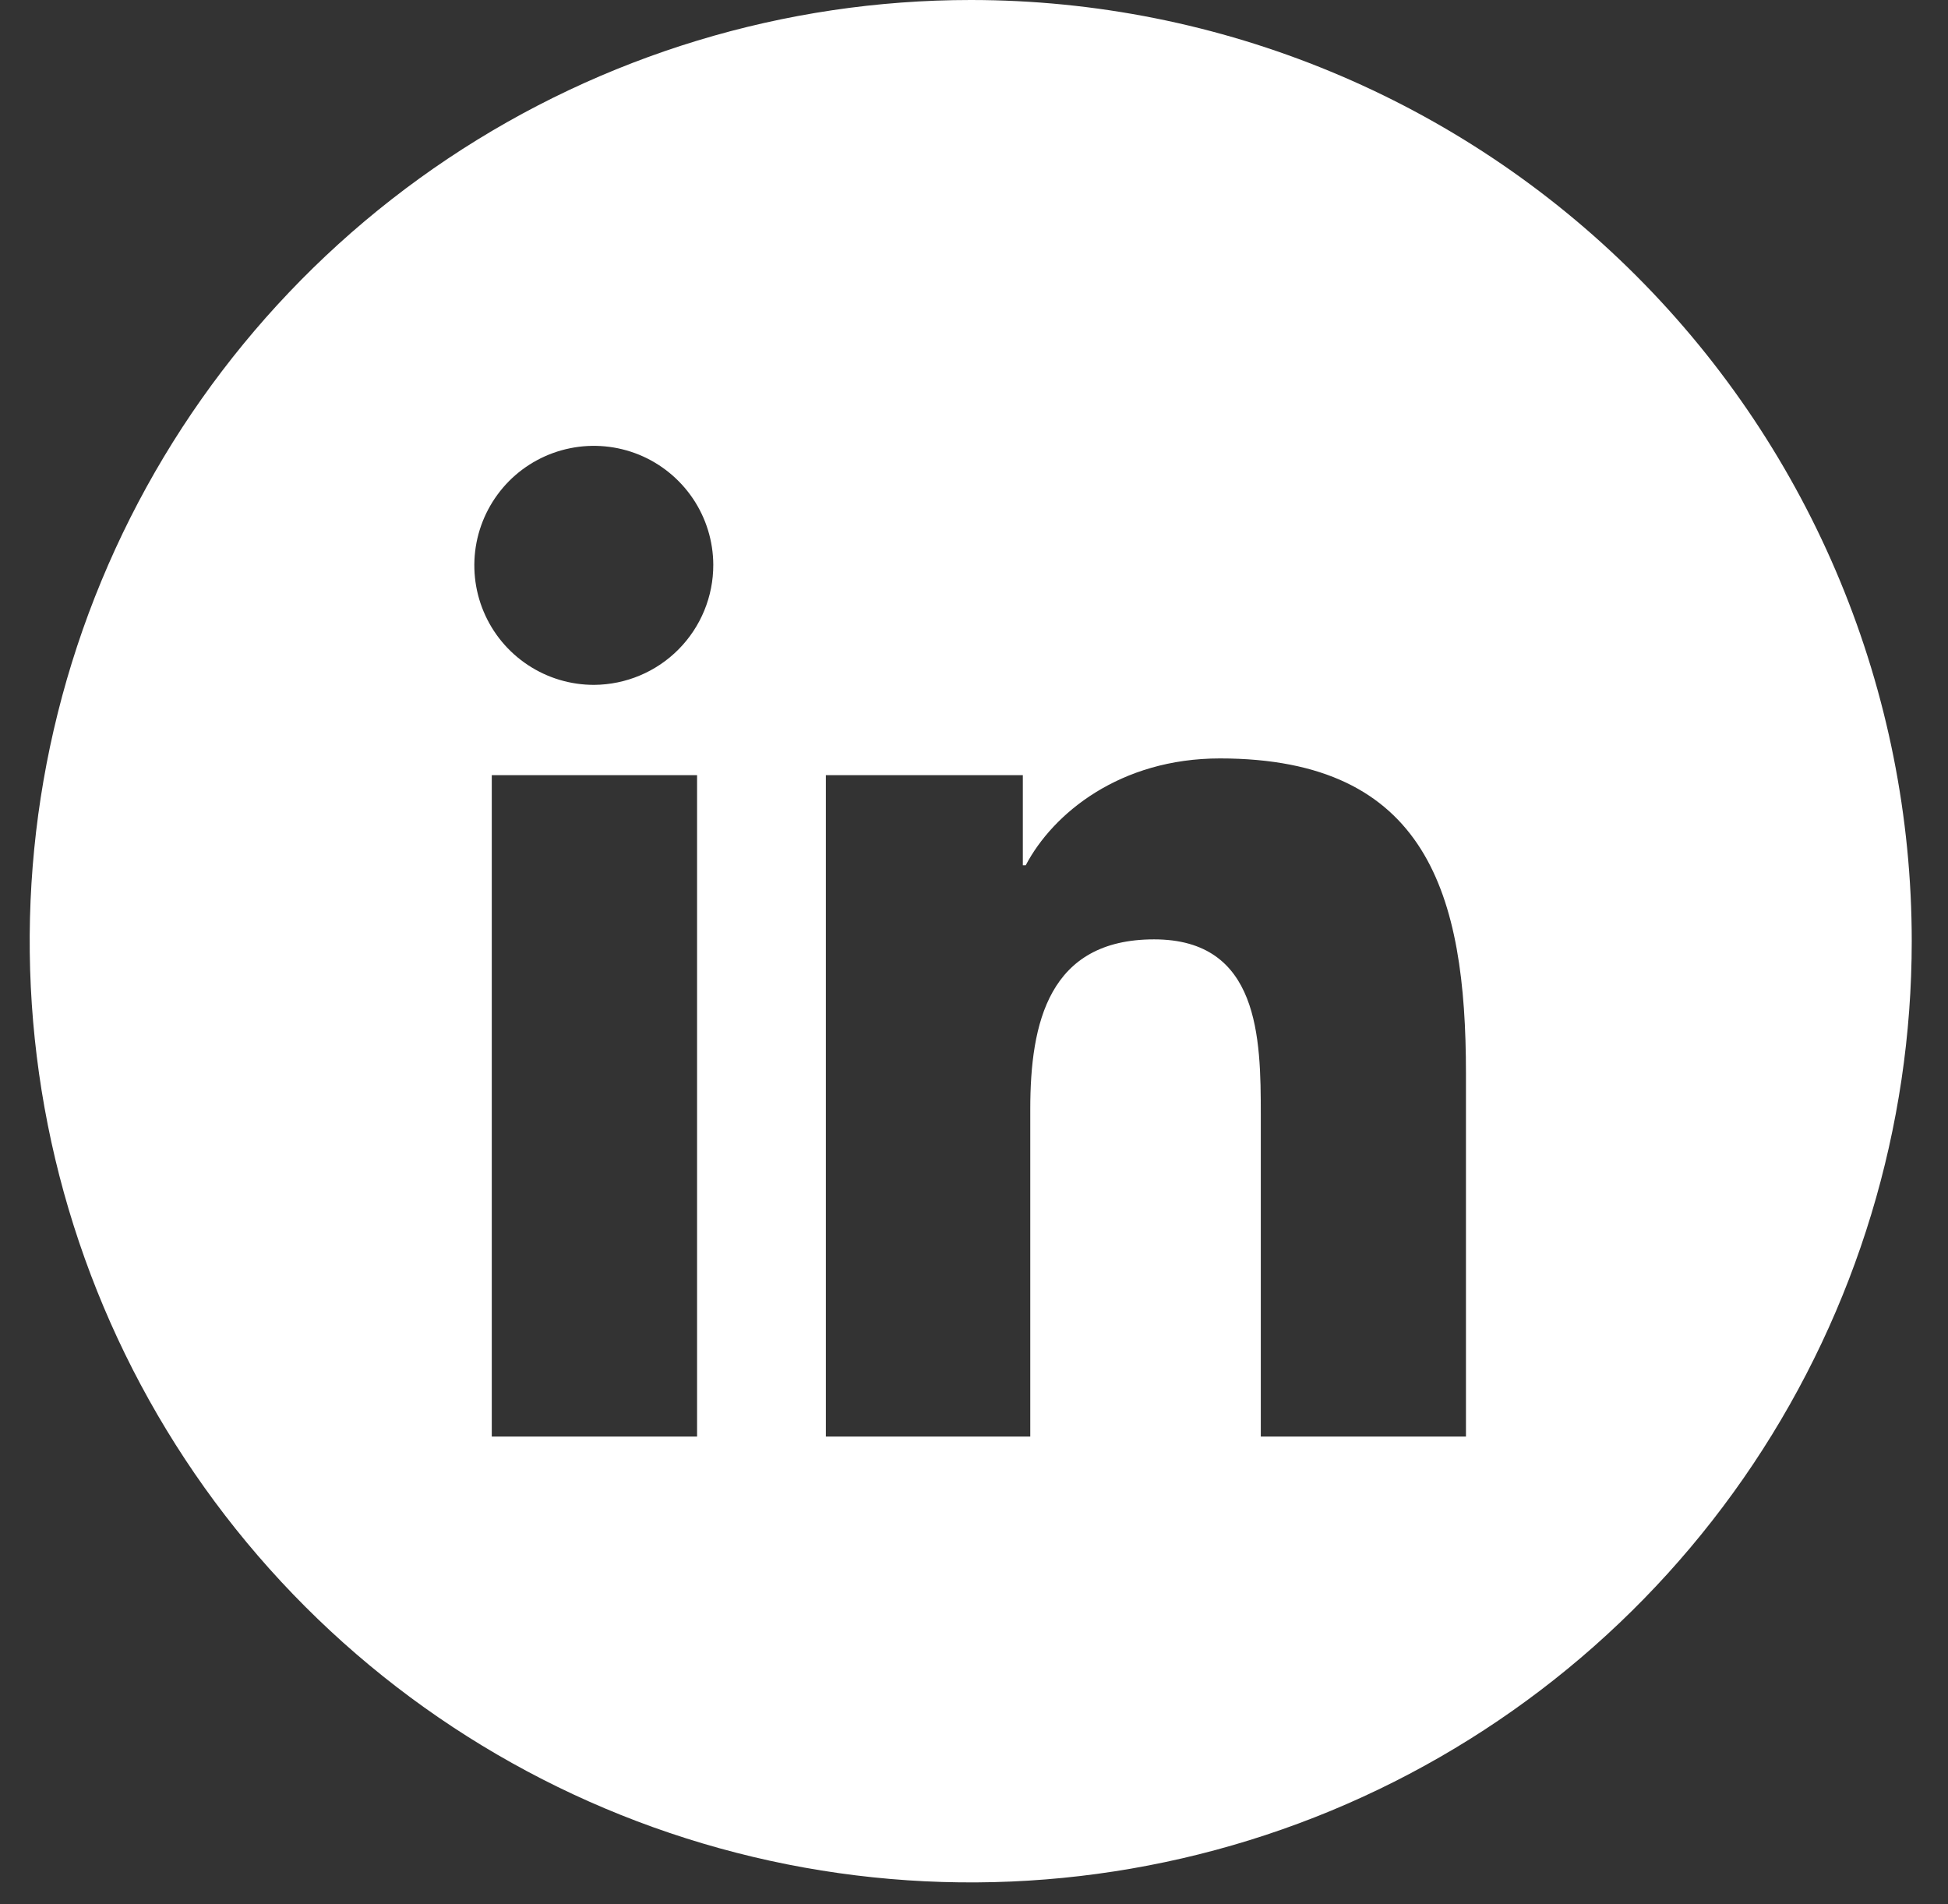 <svg width="44" height="43" viewBox="0 0 44 43" fill="none" xmlns="http://www.w3.org/2000/svg">
<rect x="0" y="0" width="44" height="43" fill="#333333" stroke="none"/>
<path d="M21.926 0C17.722 0 13.613 1.247 10.117 3.582C6.622 5.918 3.898 9.237 2.289 13.121C0.68 17.005 0.259 21.278 1.079 25.401C1.899 29.524 3.924 33.312 6.896 36.284C9.869 39.257 13.656 41.281 17.779 42.101C21.902 42.921 26.176 42.5 30.06 40.892C33.943 39.283 37.263 36.559 39.599 33.063C41.934 29.568 43.181 25.459 43.181 21.255C43.181 15.618 40.941 10.211 36.955 6.225C32.969 2.239 27.563 0 21.926 0ZM15.745 32.442H11.108V17.505H15.745V32.442ZM13.424 15.466C12.89 15.468 12.368 15.312 11.923 15.017C11.478 14.723 11.13 14.303 10.924 13.811C10.717 13.319 10.662 12.776 10.763 12.252C10.865 11.729 11.12 11.247 11.495 10.867C11.871 10.488 12.351 10.229 12.873 10.123C13.396 10.016 13.939 10.067 14.433 10.268C14.927 10.47 15.35 10.814 15.649 11.256C15.948 11.698 16.109 12.219 16.111 12.753C16.113 13.469 15.831 14.155 15.327 14.664C14.824 15.172 14.139 15.46 13.424 15.466ZM33.112 32.442H28.478V25.17C28.478 23.436 28.445 21.213 26.068 21.213C23.69 21.213 23.271 23.098 23.271 25.044V32.442H18.654V17.505H23.103V19.541H23.168C23.785 18.366 25.299 17.127 27.555 17.127C32.248 17.127 33.112 20.22 33.112 24.236V32.442Z" fill="white"/>
</svg>
